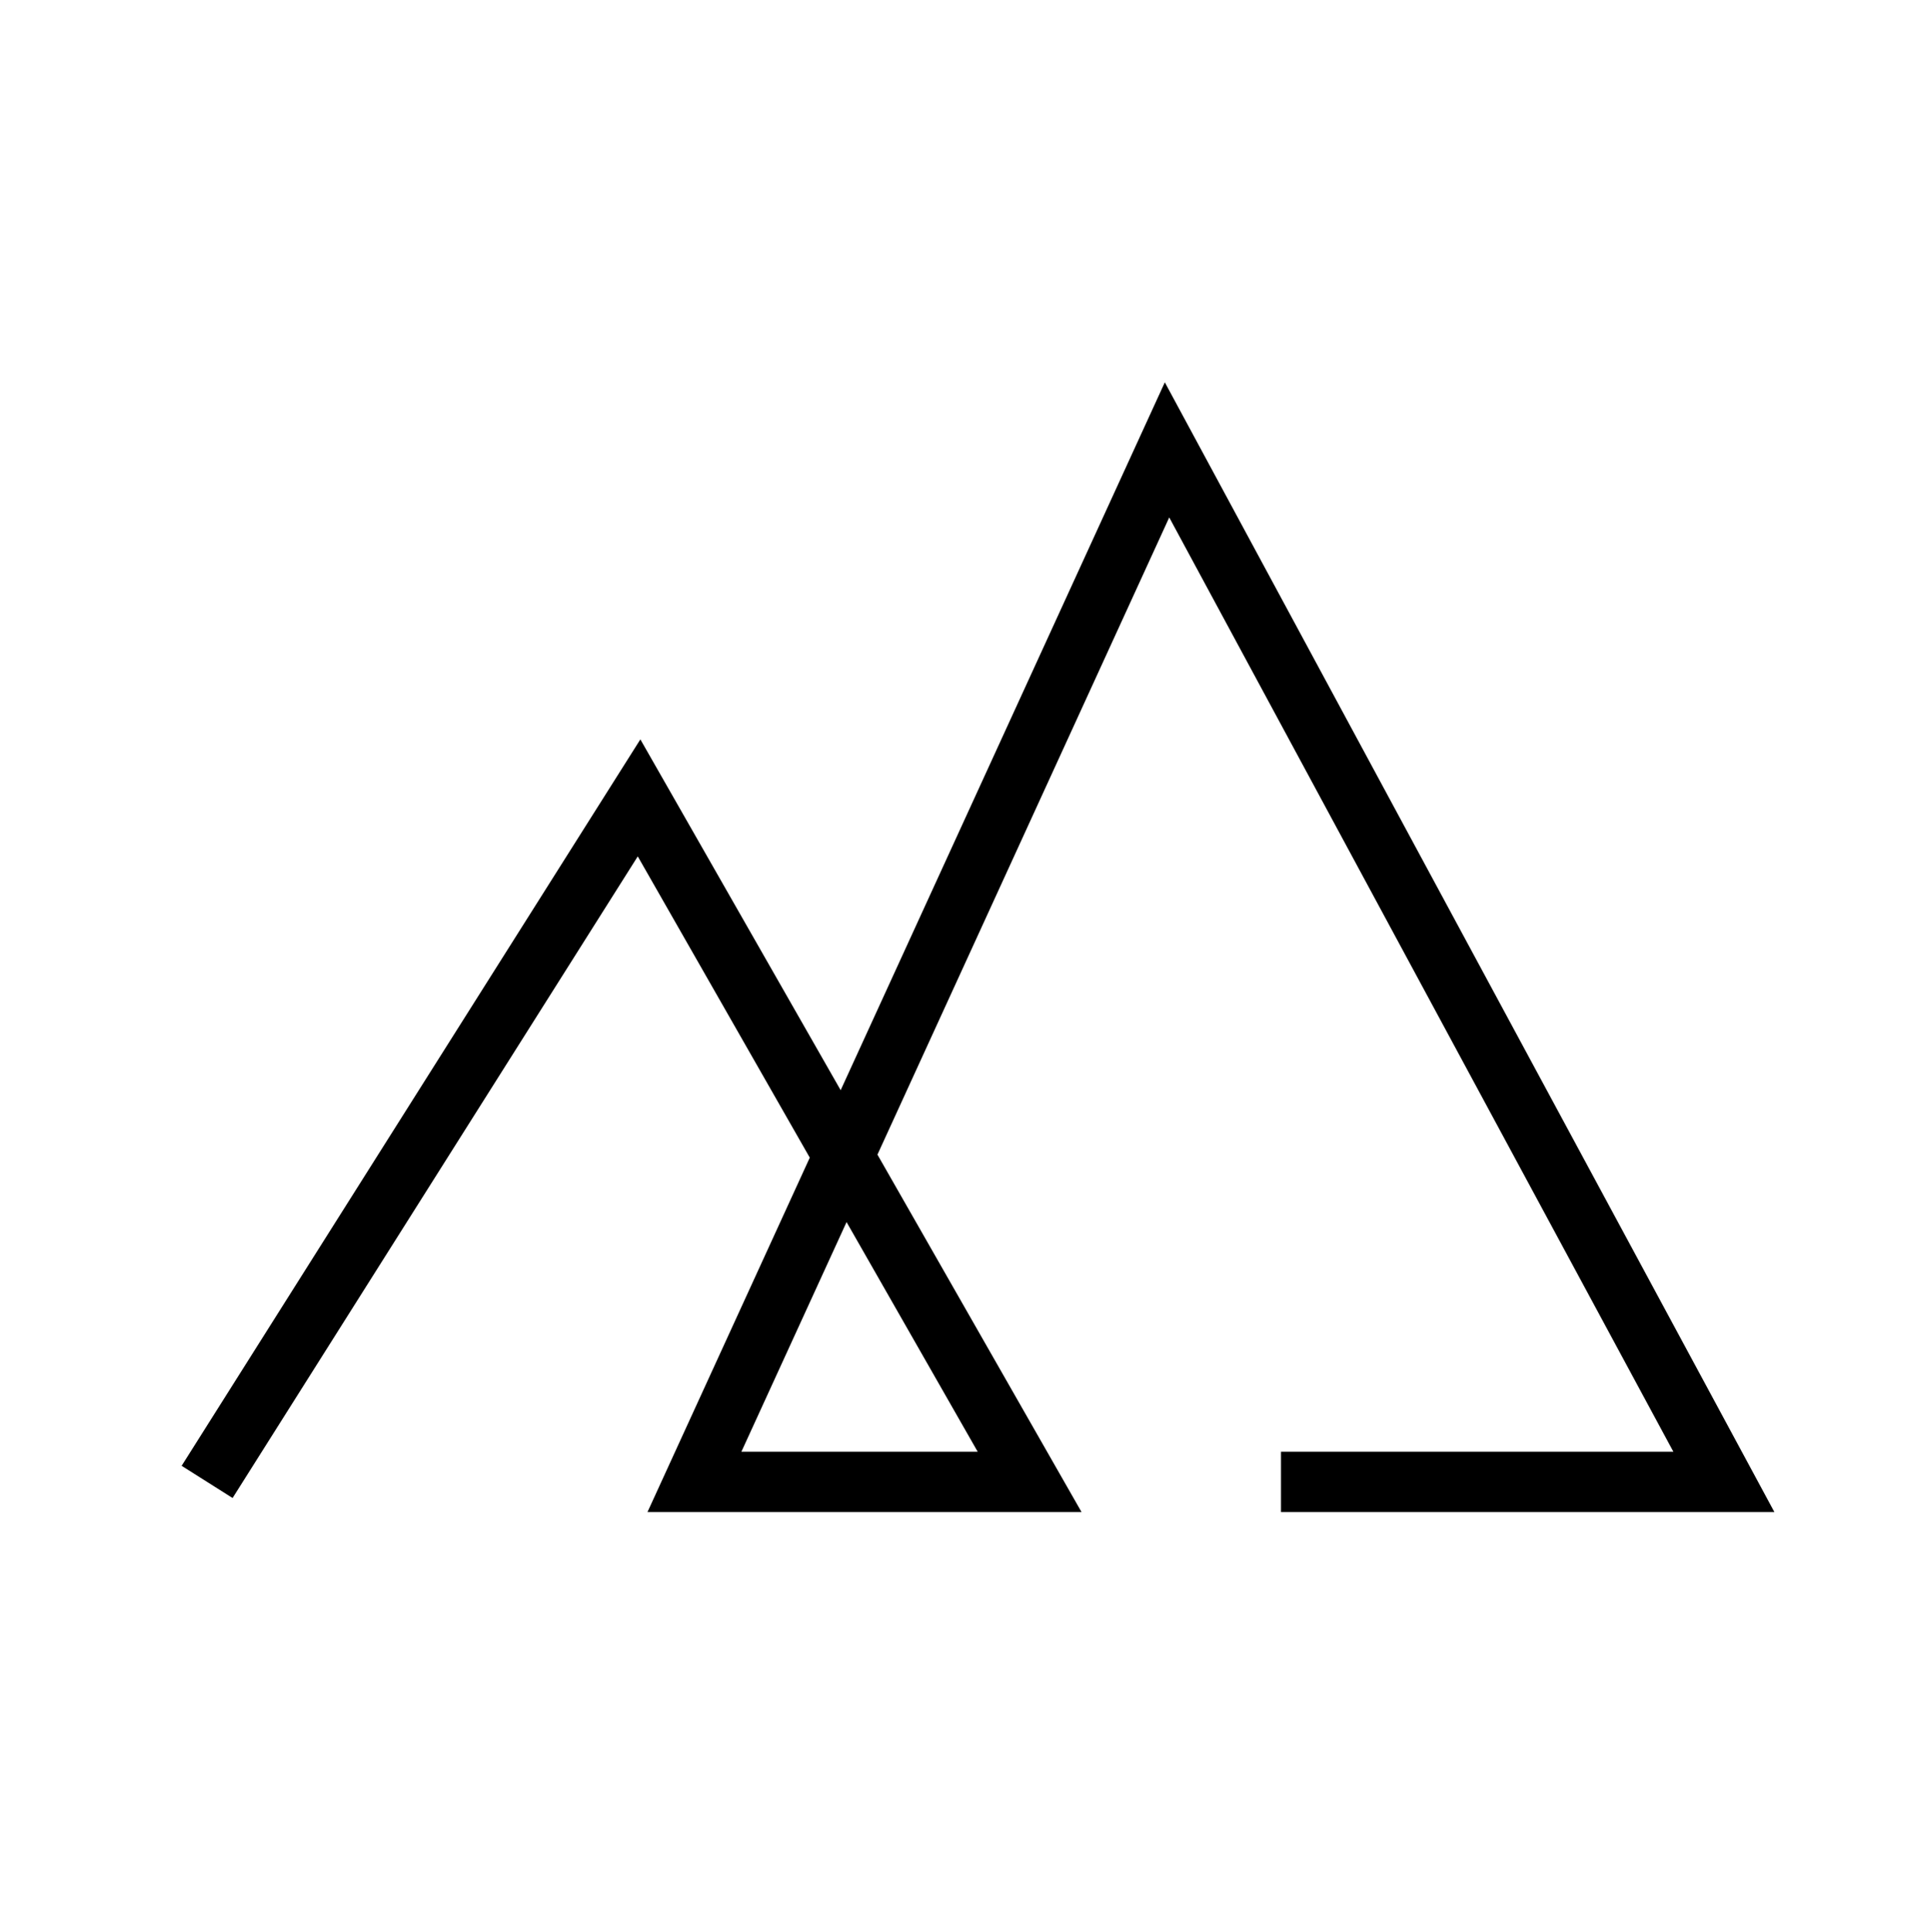 <?xml version="1.0" encoding="UTF-8"?><svg id="Capa_2" xmlns="http://www.w3.org/2000/svg" viewBox="0 0 512.65 512.8"><defs><style>.cls-1,.cls-2{fill:none;}.cls-2{stroke:#000;stroke-miterlimit:10;stroke-width:16px;}</style></defs><g id="Capa_1-2"><g><rect class="cls-1" width="512.65" height="512.8"/><polyline class="cls-2" points="54.98 393.38 169.66 211.8 273.35 393.38 184.36 393.38 309.83 119.42 457.67 393.38 340.08 393.38"/></g></g></svg>